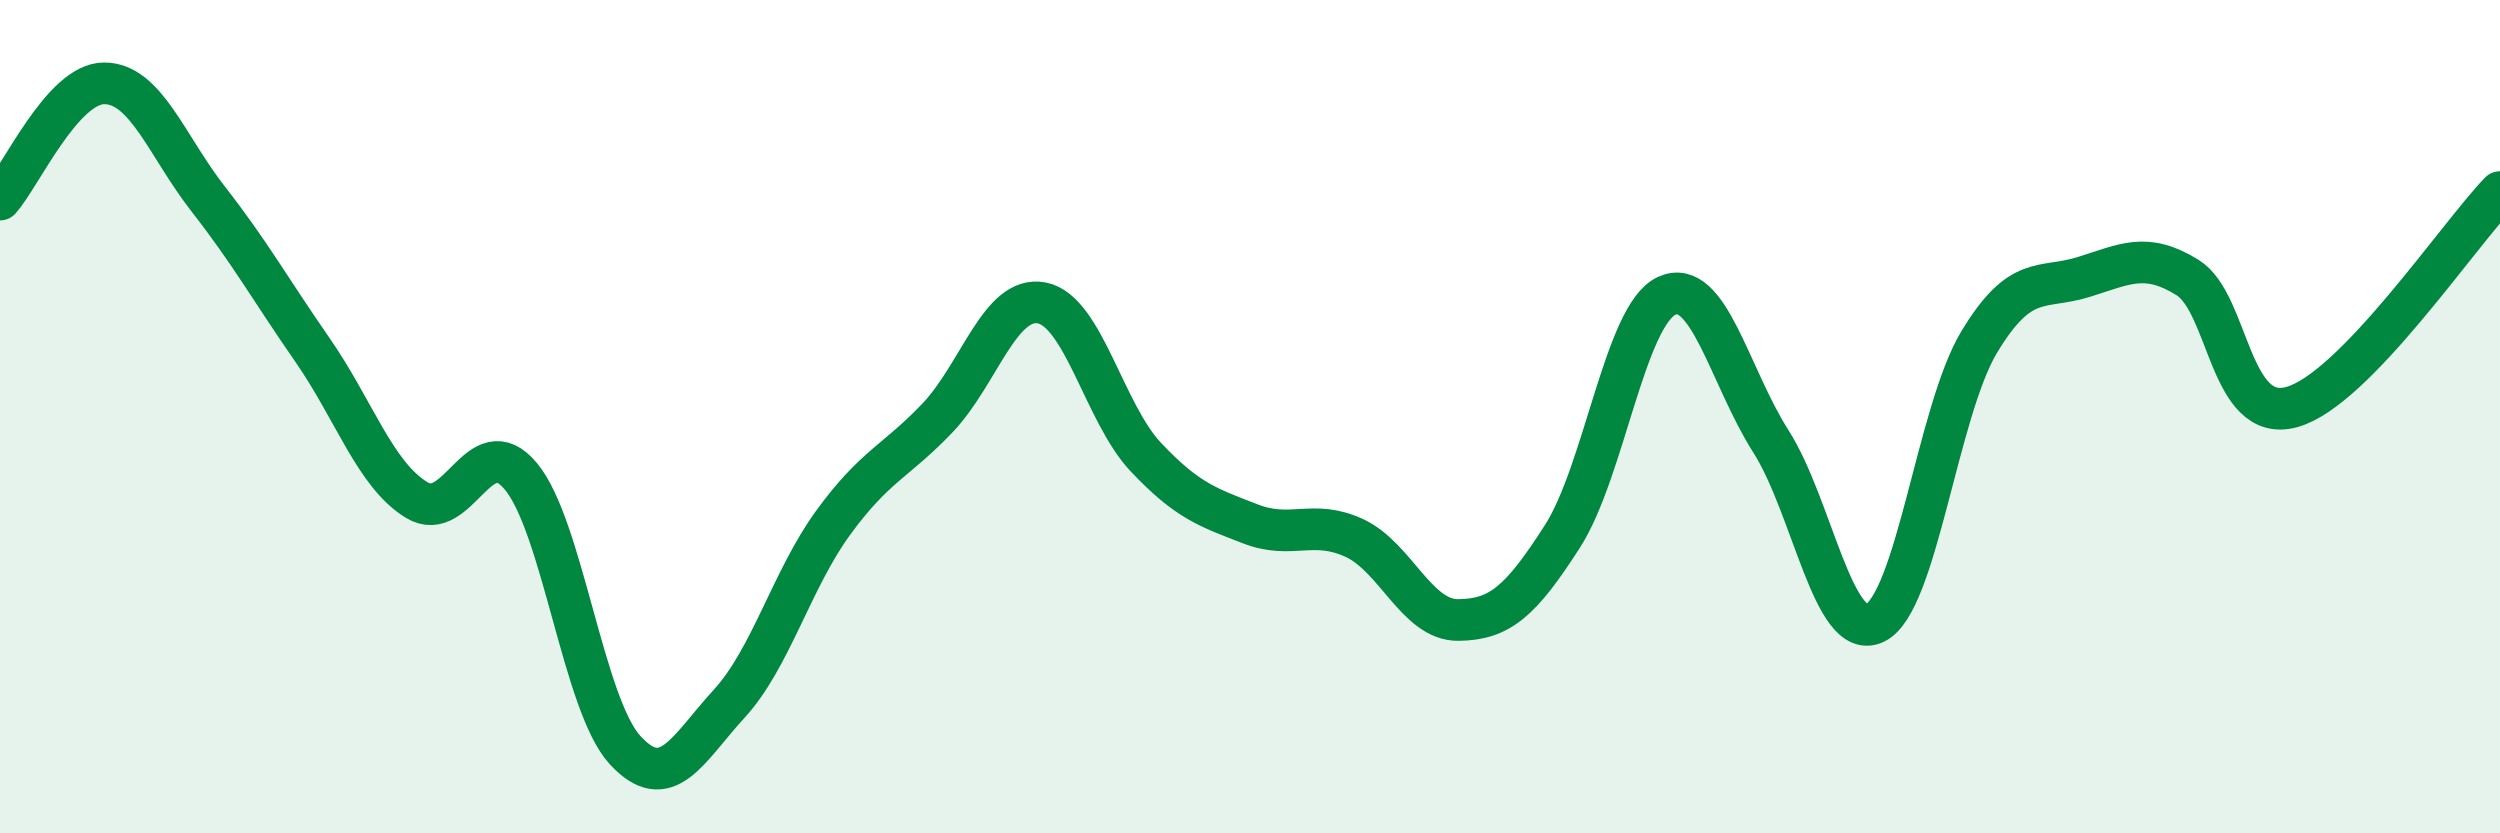 
    <svg width="60" height="20" viewBox="0 0 60 20" xmlns="http://www.w3.org/2000/svg">
      <path
        d="M 0,4.79 C 0.5,4.23 1.5,2 2.5,2 C 3.5,2 4,3.5 5,4.78 C 6,6.06 6.5,6.96 7.5,8.4 C 8.5,9.84 9,11.39 10,12 C 11,12.61 11.5,10.23 12.5,11.43 C 13.5,12.63 14,16.91 15,18 C 16,19.09 16.5,17.98 17.5,16.89 C 18.5,15.8 19,13.91 20,12.54 C 21,11.17 21.5,11.08 22.5,10.03 C 23.5,8.98 24,7.08 25,7.27 C 26,7.46 26.5,9.91 27.5,10.97 C 28.5,12.03 29,12.18 30,12.57 C 31,12.96 31.5,12.45 32.5,12.91 C 33.5,13.37 34,14.89 35,14.88 C 36,14.87 36.5,14.43 37.5,12.87 C 38.5,11.31 39,7.56 40,7.1 C 41,6.64 41.5,9.02 42.5,10.59 C 43.5,12.16 44,15.43 45,14.95 C 46,14.47 46.5,9.87 47.5,8.21 C 48.5,6.55 49,6.96 50,6.65 C 51,6.34 51.5,6.04 52.5,6.66 C 53.5,7.28 53.5,10.18 55,9.77 C 56.5,9.36 59,5.64 60,4.61L60 20L0 20Z"
        fill="#008740"
        opacity="0.1"
        stroke-linecap="round"
        stroke-linejoin="round"
      />
      <path
        d="M 0,4.79 C 0.5,4.23 1.5,2 2.5,2 C 3.5,2 4,3.5 5,4.78 C 6,6.06 6.5,6.96 7.5,8.4 C 8.5,9.84 9,11.39 10,12 C 11,12.61 11.5,10.23 12.5,11.43 C 13.5,12.63 14,16.91 15,18 C 16,19.09 16.5,17.98 17.5,16.89 C 18.5,15.8 19,13.91 20,12.54 C 21,11.17 21.5,11.08 22.5,10.03 C 23.5,8.98 24,7.08 25,7.27 C 26,7.46 26.5,9.91 27.5,10.97 C 28.5,12.03 29,12.18 30,12.57 C 31,12.96 31.5,12.45 32.5,12.91 C 33.5,13.37 34,14.89 35,14.88 C 36,14.87 36.5,14.43 37.5,12.87 C 38.5,11.31 39,7.56 40,7.1 C 41,6.64 41.5,9.02 42.5,10.59 C 43.5,12.16 44,15.43 45,14.95 C 46,14.47 46.5,9.87 47.5,8.21 C 48.5,6.55 49,6.96 50,6.65 C 51,6.34 51.5,6.04 52.5,6.66 C 53.5,7.28 53.5,10.18 55,9.77 C 56.5,9.36 59,5.64 60,4.61"
        stroke="#008740"
        stroke-width="1"
        fill="none"
        stroke-linecap="round"
        stroke-linejoin="round"
      />
    </svg>
  